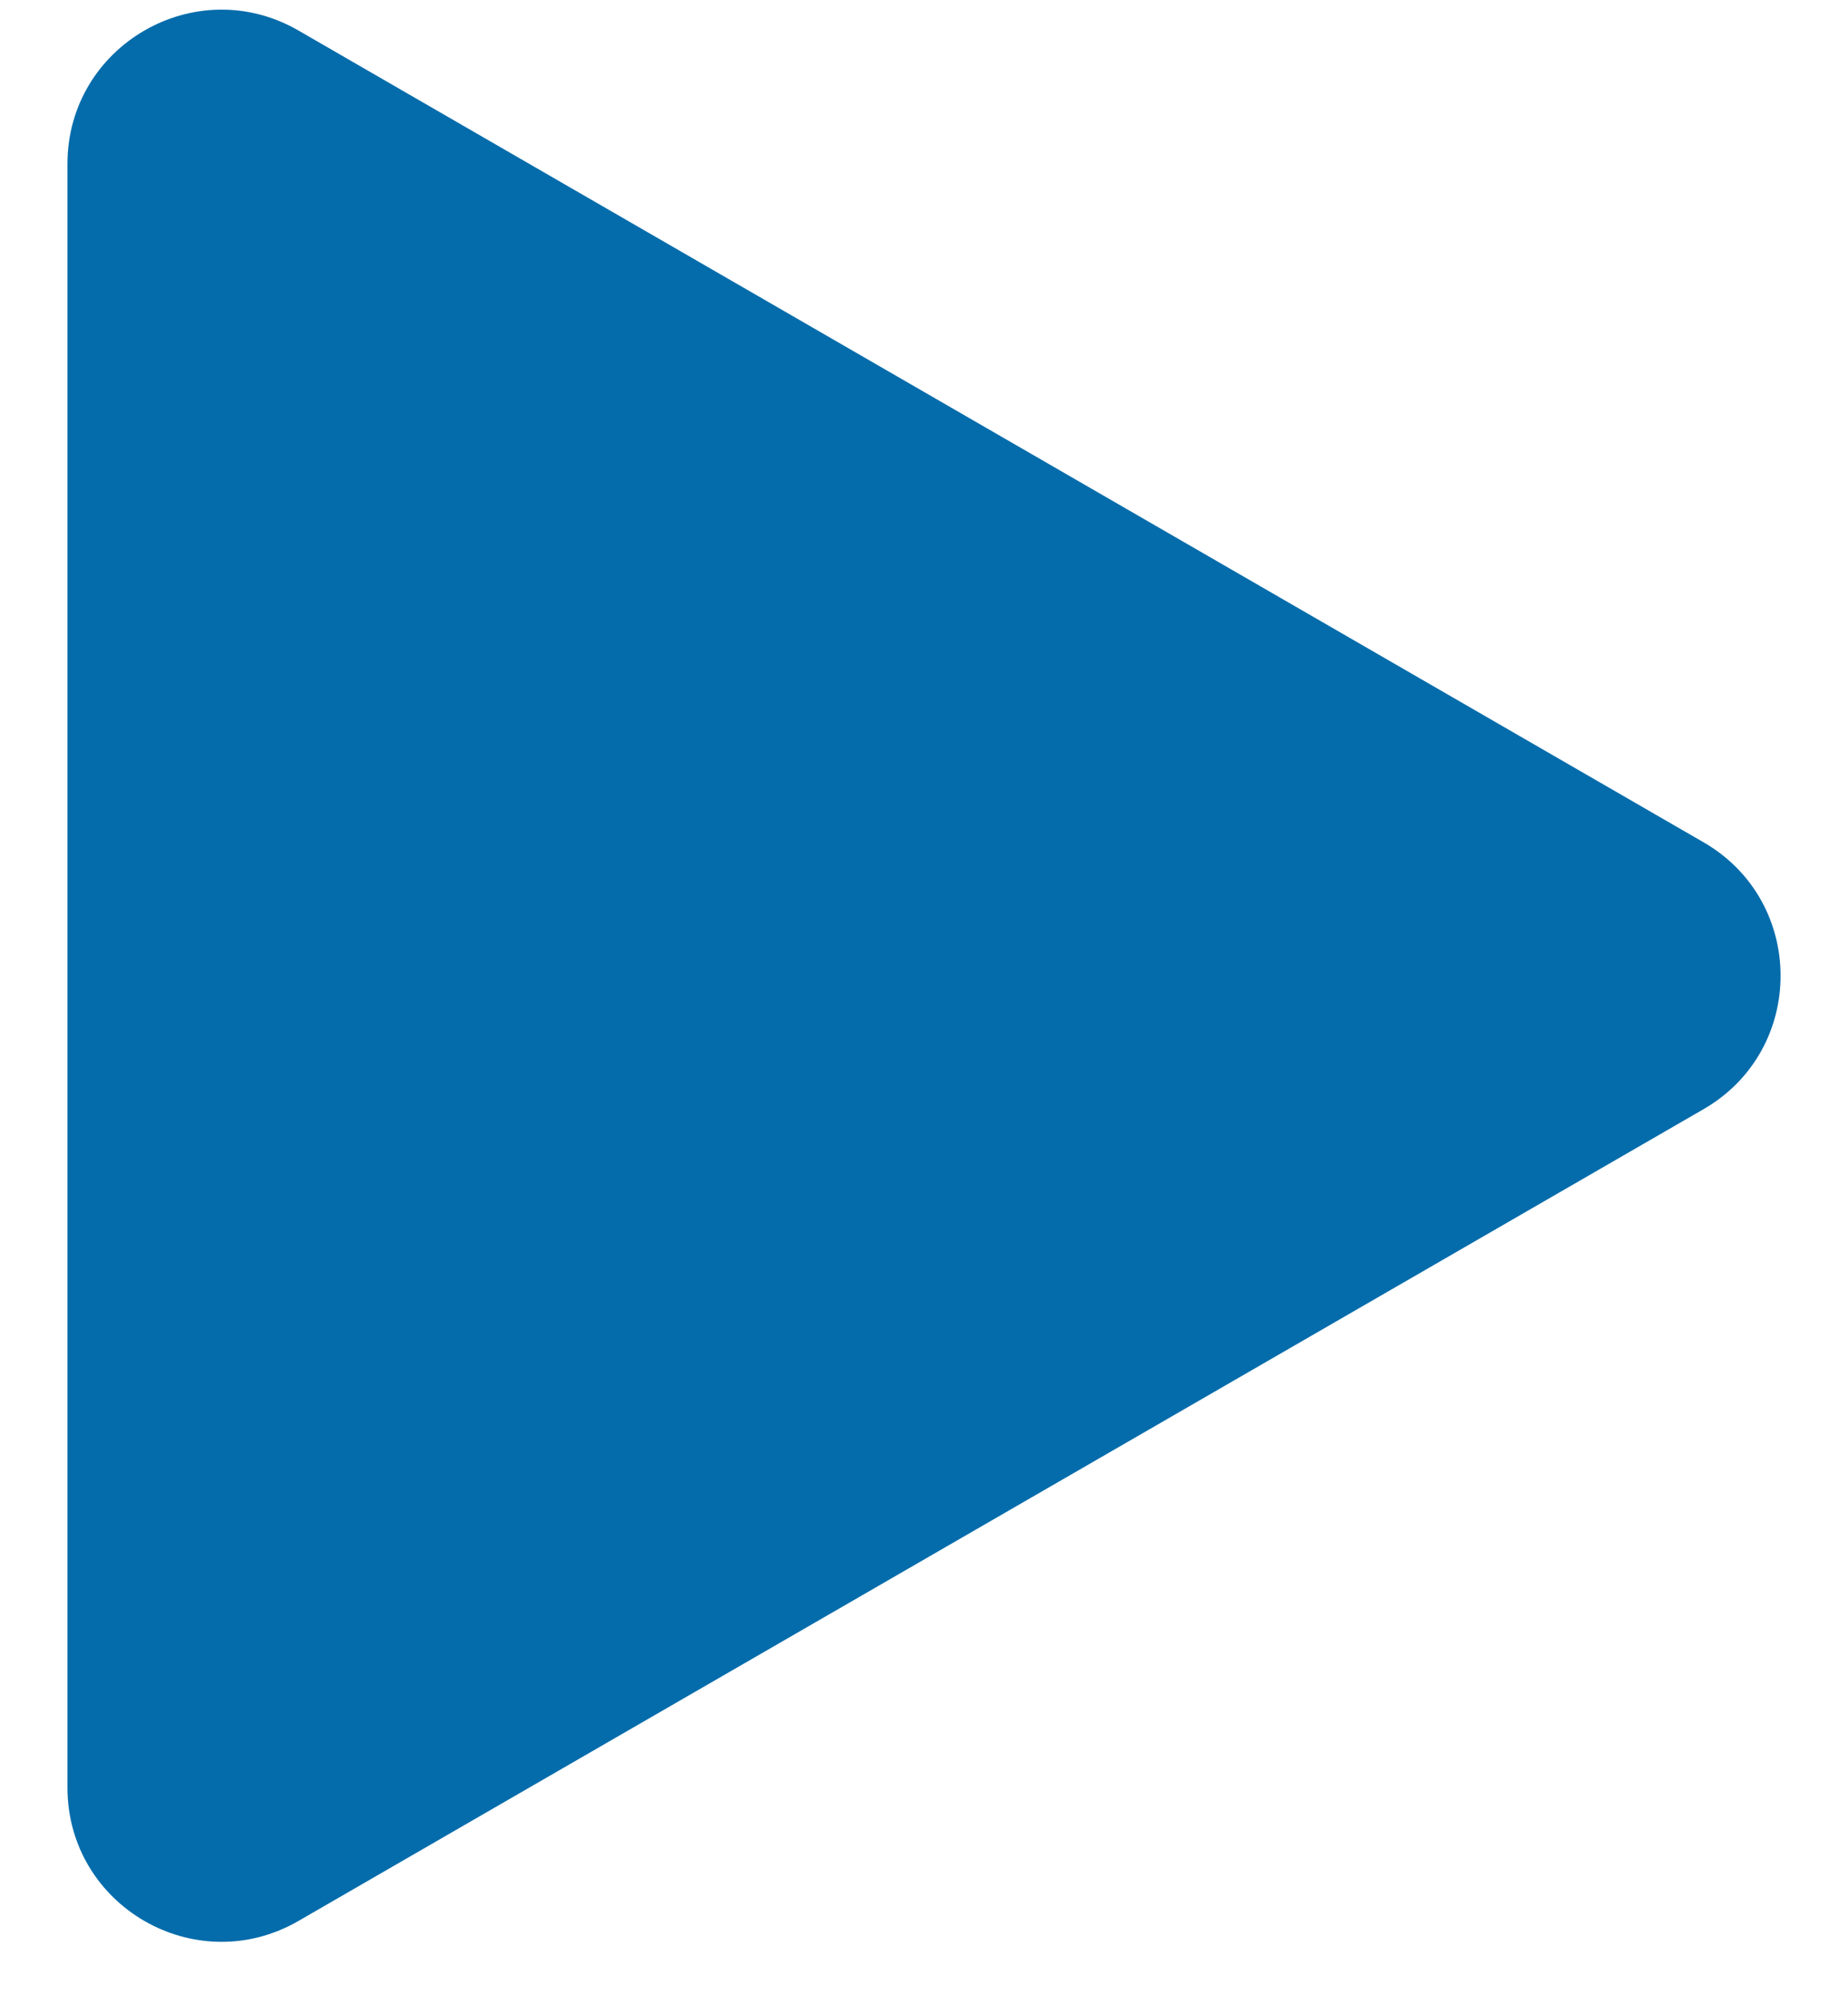 <svg width="24" height="26" viewBox="0 0 24 26" fill="none" xmlns="http://www.w3.org/2000/svg">
<path d="M22.124 10.932C23.458 11.702 23.458 13.626 22.124 14.396L3.876 24.932C2.542 25.702 0.876 24.74 0.876 23.2L0.876 2.128C0.876 0.589 2.542 -0.374 3.876 0.396L22.124 10.932Z" fill="#056CAB"/>
</svg>
